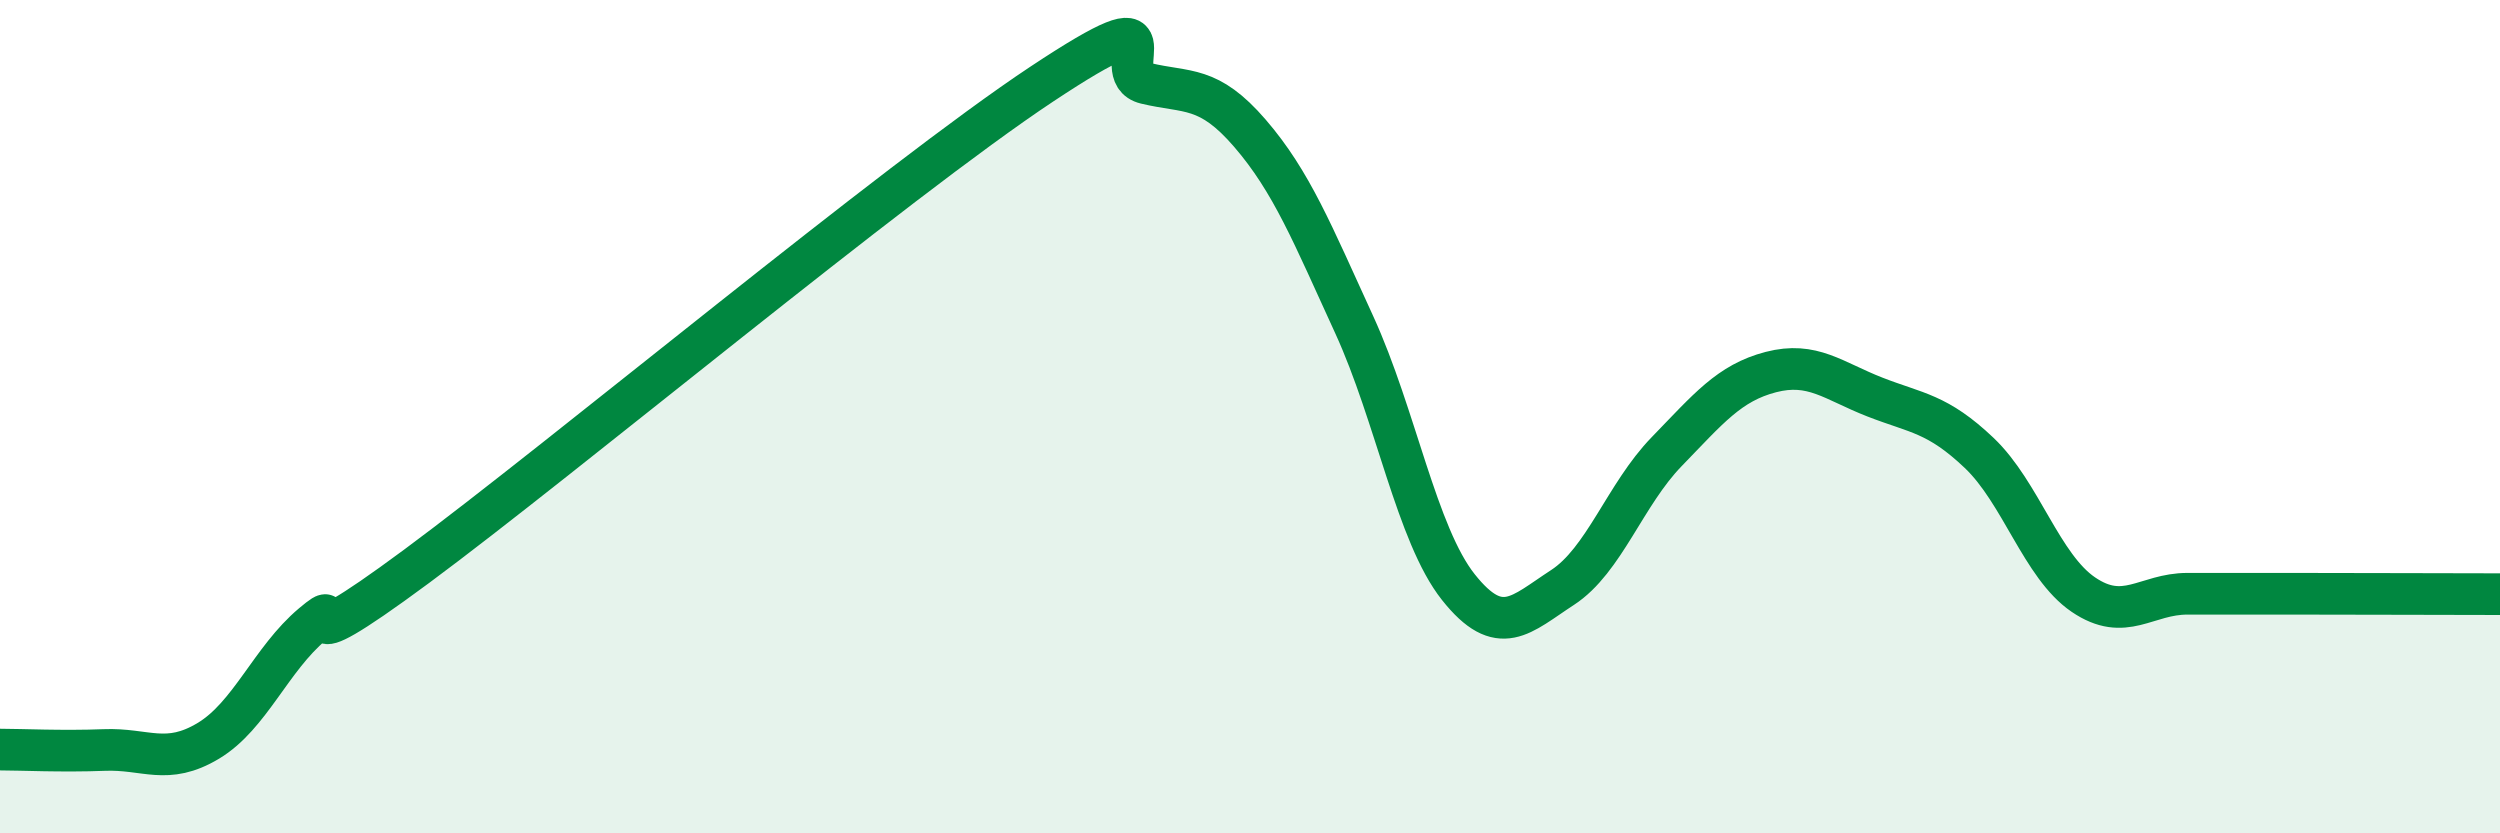 
    <svg width="60" height="20" viewBox="0 0 60 20" xmlns="http://www.w3.org/2000/svg">
      <path
        d="M 0,17.99 C 0.5,17.99 1.5,18.04 2.5,18 C 3.5,17.96 4,18.38 5,17.78 C 6,17.18 6.5,15.82 7.5,14.98 C 8.5,14.14 6.5,16.18 10,13.59 C 13.5,11 21.5,4.34 25,2.02 C 28.5,-0.3 26.5,1.76 27.5,2 C 28.5,2.24 29,2.04 30,3.2 C 31,4.36 31.5,5.61 32.5,7.79 C 33.5,9.97 34,12.83 35,14.09 C 36,15.35 36.5,14.75 37.5,14.1 C 38.5,13.45 39,11.87 40,10.84 C 41,9.81 41.5,9.19 42.5,8.93 C 43.5,8.67 44,9.14 45,9.53 C 46,9.92 46.5,9.92 47.5,10.87 C 48.5,11.82 49,13.59 50,14.27 C 51,14.95 51.5,14.25 52.5,14.25 C 53.5,14.25 53.5,14.25 55,14.25 C 56.5,14.25 59,14.26 60,14.26L60 20L0 20Z"
        fill="#008740"
        opacity="0.1"
        stroke-linecap="round"
        stroke-linejoin="round"
      />
      <path
        d="M 0,17.99 C 0.5,17.99 1.5,18.04 2.5,18 C 3.5,17.96 4,18.38 5,17.78 C 6,17.18 6.5,15.82 7.5,14.98 C 8.5,14.14 6.5,16.18 10,13.59 C 13.5,11 21.5,4.34 25,2.02 C 28.5,-0.3 26.5,1.76 27.5,2 C 28.5,2.24 29,2.04 30,3.2 C 31,4.36 31.5,5.61 32.5,7.79 C 33.5,9.97 34,12.83 35,14.09 C 36,15.35 36.5,14.75 37.5,14.1 C 38.5,13.45 39,11.87 40,10.84 C 41,9.81 41.5,9.19 42.5,8.93 C 43.5,8.67 44,9.14 45,9.53 C 46,9.92 46.5,9.92 47.5,10.87 C 48.5,11.82 49,13.59 50,14.27 C 51,14.95 51.5,14.25 52.5,14.25 C 53.5,14.25 53.5,14.25 55,14.25 C 56.5,14.25 59,14.26 60,14.26"
        stroke="#008740"
        stroke-width="1"
        fill="none"
        stroke-linecap="round"
        stroke-linejoin="round"
      />
    </svg>
  